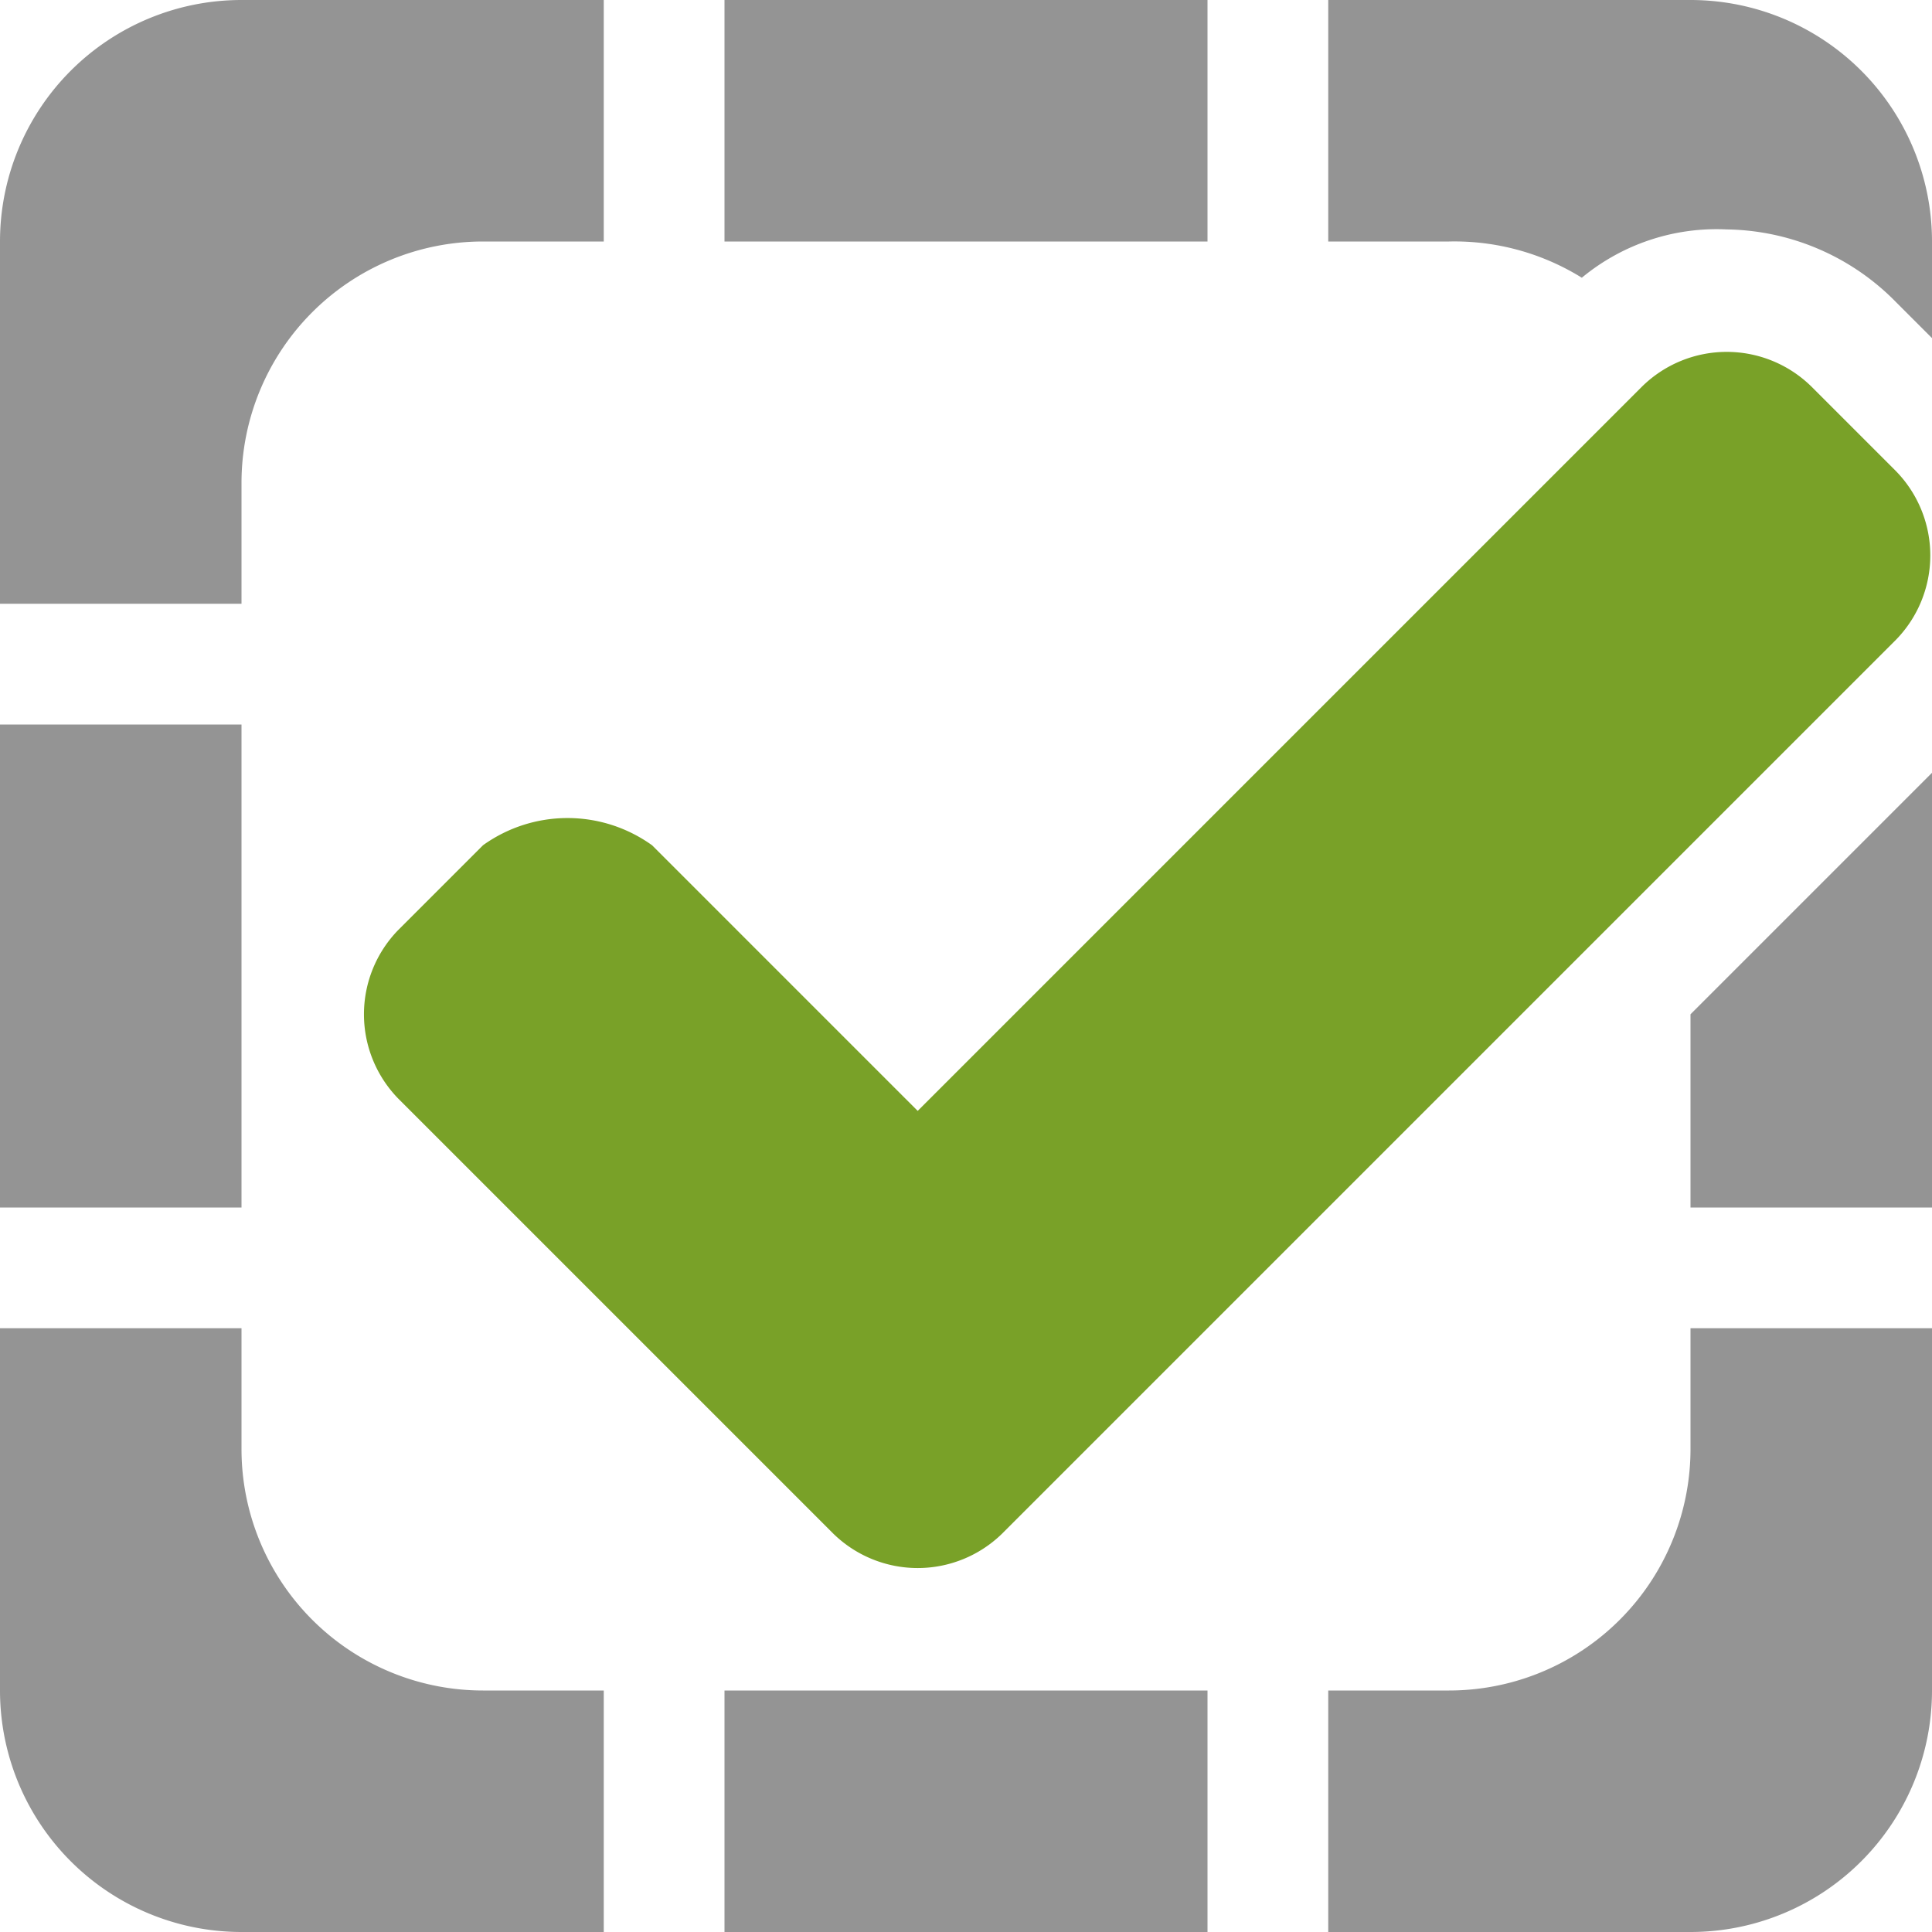 <svg xmlns="http://www.w3.org/2000/svg" viewBox="0 0 16 16" preserveAspectRatio="xMinYMid meet" width="16" height="16"><path d="M10,0V2H6V0Zm1,2h1a2,2,0,0,1,1.1.3,1.75,1.75,0,0,1,1.2-.4,2,2,0,0,1,1.4.6l.3.3V2a2,2,0,0,0-2-2H11Zm3,8h2V6.4l-2,2Zm0,1v1a2,2,0,0,1-2,2H11v2h3a2,2,0,0,0,2-2V11Zm-4,5V14H6v2ZM5,14H4a2,2,0,0,1-2-2V11H0v3a2,2,0,0,0,2,2H5ZM0,10H2V6H0ZM2,5V4A2,2,0,0,1,4,2H5V0H2A2,2,0,0,0,0,2V5Z" fill="#949494"/><path d="M15.7,3.9,15,3.2a1,1,0,0,0-1.4,0l-6,6L5.4,7A1.2,1.2,0,0,0,4,7l-.7.7a1,1,0,0,0,0,1.4l3.6,3.6a1,1,0,0,0,1.4,0l7.4-7.4A1,1,0,0,0,15.7,3.9Z" fill="#79a128"/></svg>
